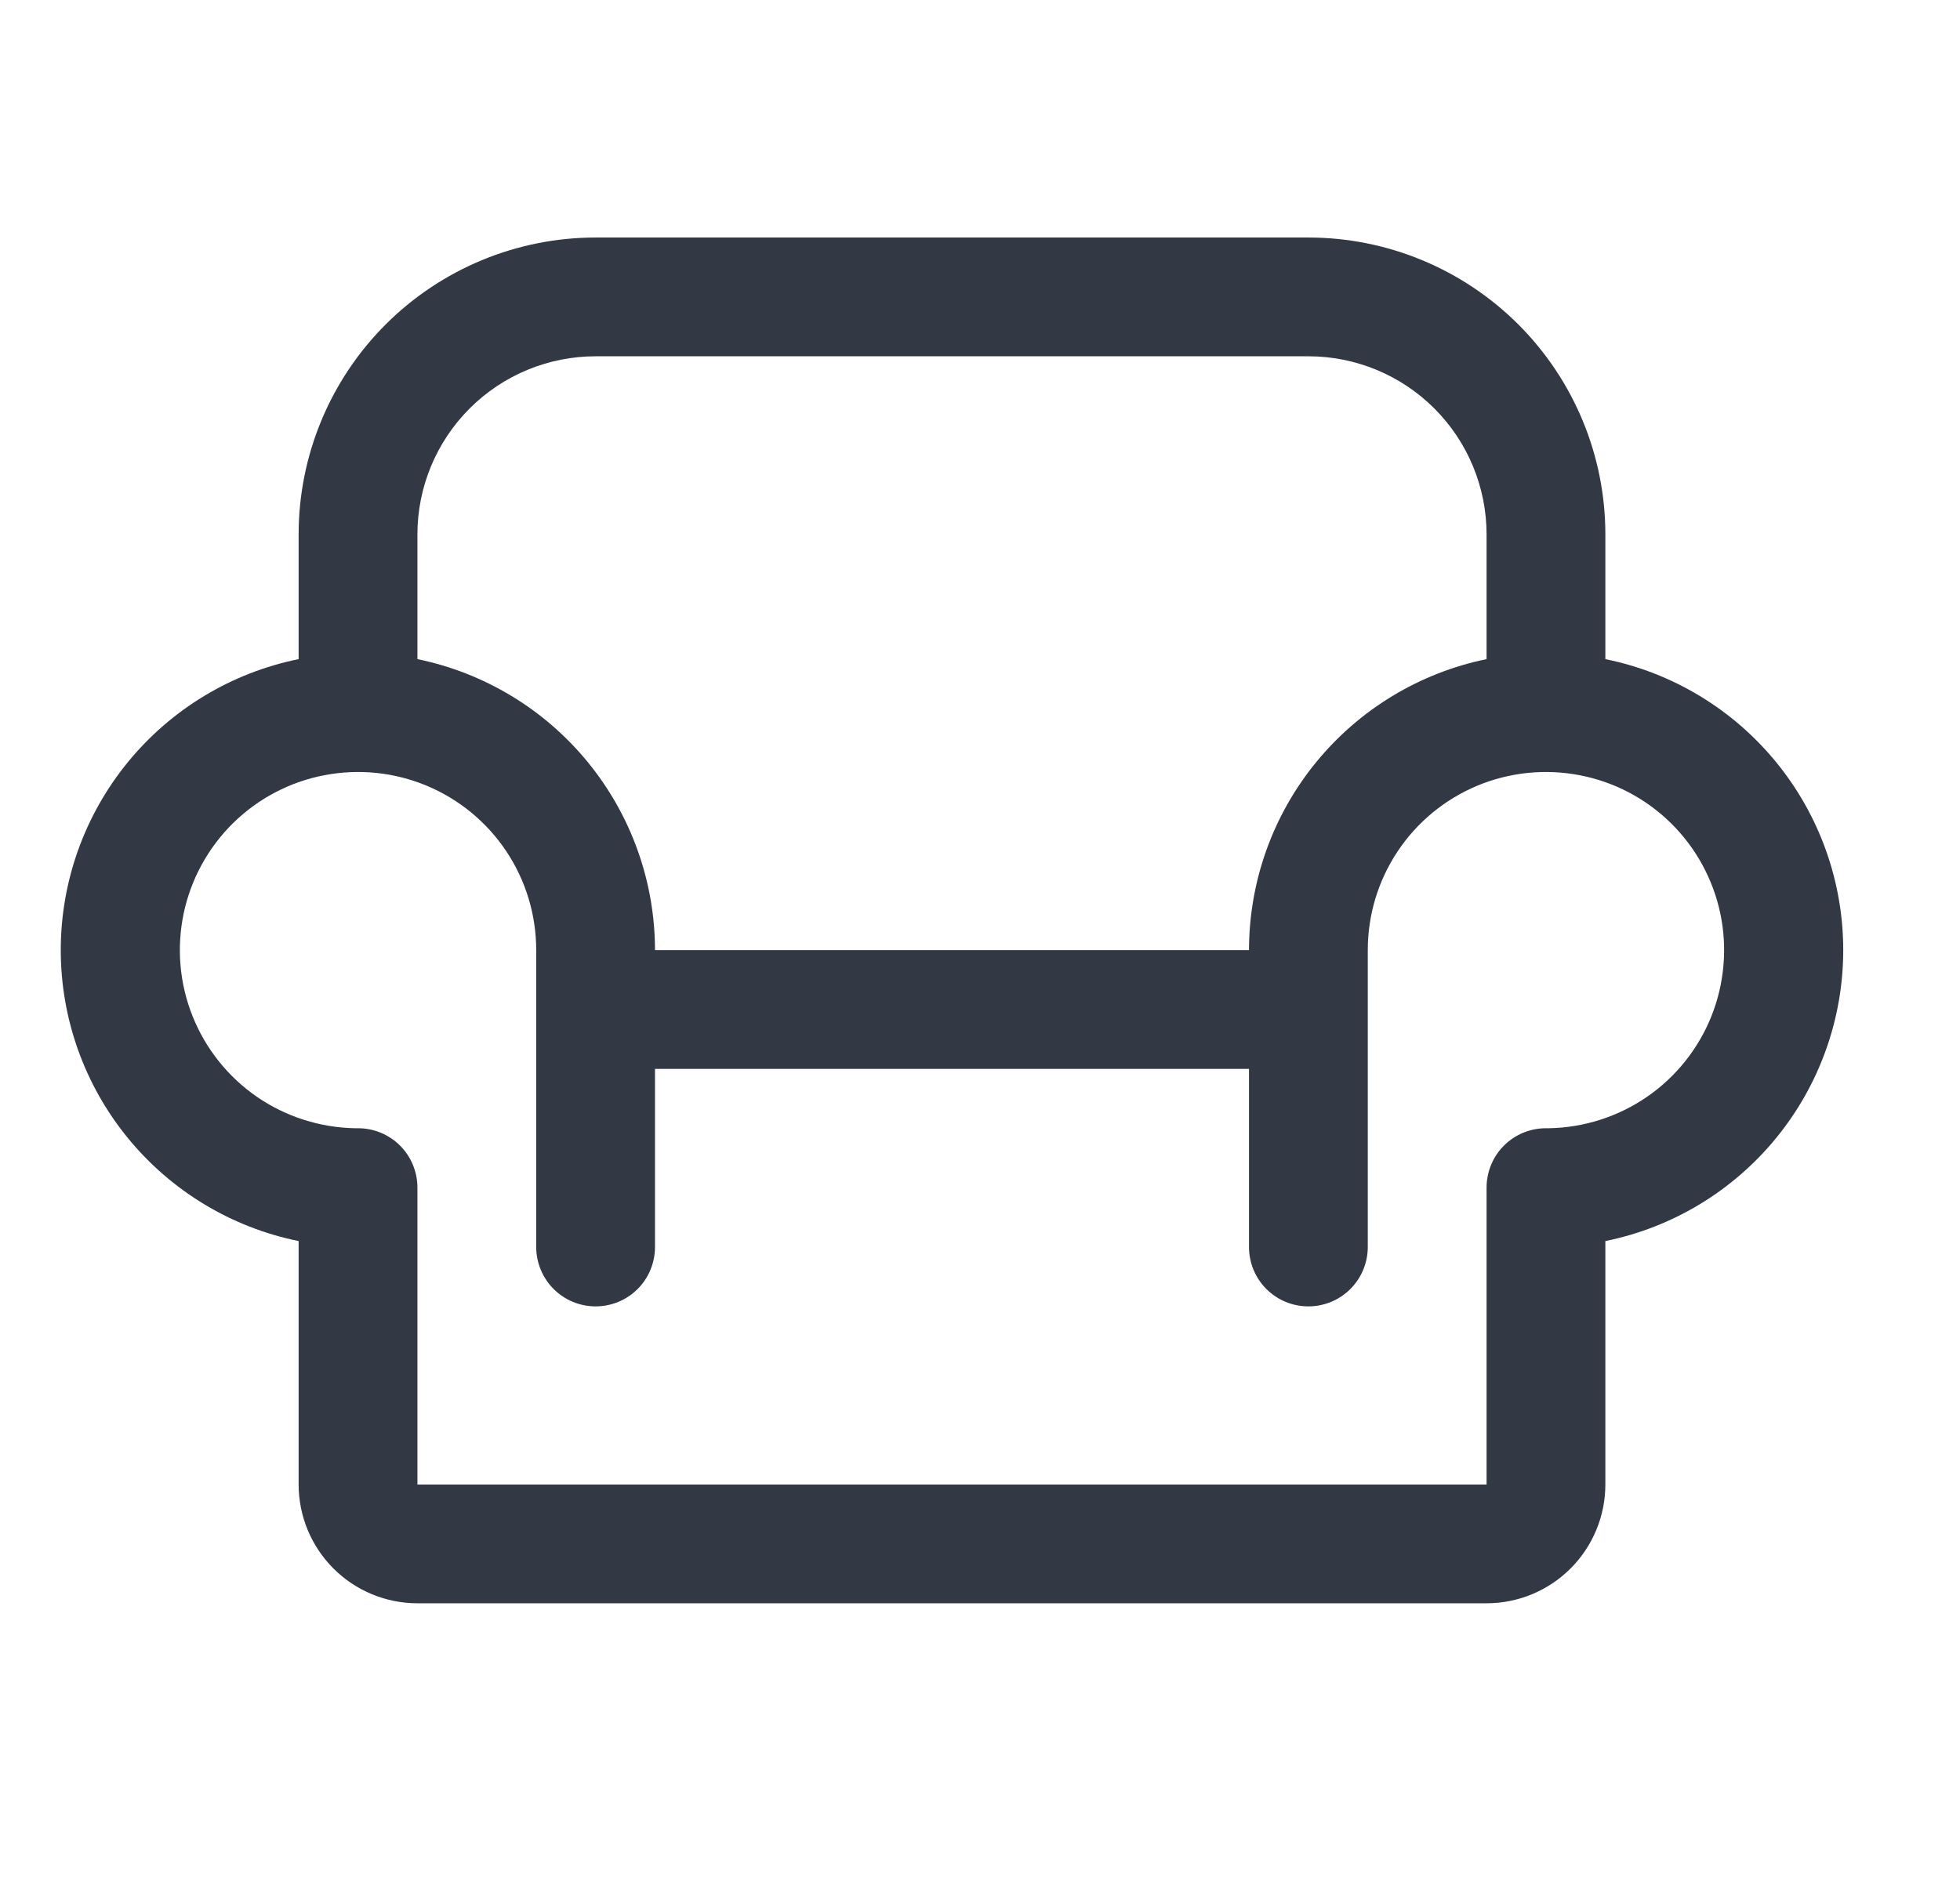<svg width="33" height="32" viewBox="0 0 33 32" fill="none" xmlns="http://www.w3.org/2000/svg">
<path d="M27.029 11.1V9C27.029 7.674 26.502 6.402 25.564 5.464C24.626 4.527 23.355 4 22.029 4H10.028C8.702 4 7.431 4.527 6.493 5.464C5.555 6.402 5.028 7.674 5.028 9V11.1C3.898 11.329 2.882 11.943 2.152 12.836C1.422 13.729 1.023 14.847 1.023 16C1.023 17.153 1.422 18.271 2.152 19.164C2.882 20.057 3.898 20.671 5.028 20.9V25C5.028 25.53 5.239 26.039 5.614 26.414C5.989 26.789 6.498 27 7.028 27H25.029C25.559 27 26.068 26.789 26.443 26.414C26.818 26.039 27.029 25.53 27.029 25V20.9C28.159 20.671 29.175 20.057 29.905 19.164C30.635 18.271 31.034 17.153 31.034 16C31.034 14.847 30.635 13.729 29.905 12.836C29.175 11.943 28.159 11.329 27.029 11.1ZM10.028 6H22.029C22.824 6 23.587 6.316 24.15 6.879C24.712 7.441 25.029 8.204 25.029 9V11.1C23.9 11.332 22.886 11.946 22.157 12.839C21.428 13.731 21.03 14.848 21.029 16H11.028C11.027 14.848 10.628 13.731 9.9 12.839C9.171 11.946 8.157 11.332 7.028 11.1V9C7.028 8.204 7.345 7.441 7.907 6.879C8.47 6.316 9.233 6 10.028 6ZM26.077 19H26.029C25.763 19 25.509 19.105 25.321 19.293C25.134 19.48 25.029 19.735 25.029 20V25H7.028V20C7.028 19.735 6.923 19.48 6.736 19.293C6.548 19.105 6.294 19 6.028 19H5.98C5.389 18.99 4.813 18.806 4.326 18.471C3.84 18.136 3.463 17.664 3.243 17.115C3.023 16.566 2.971 15.964 3.092 15.385C3.213 14.807 3.503 14.277 3.924 13.862C4.346 13.447 4.88 13.166 5.461 13.055C6.041 12.943 6.642 13.005 7.187 13.233C7.733 13.462 8.199 13.846 8.526 14.338C8.854 14.831 9.028 15.409 9.028 16V21C9.028 21.265 9.134 21.52 9.321 21.707C9.509 21.895 9.763 22 10.028 22C10.294 22 10.548 21.895 10.736 21.707C10.923 21.52 11.028 21.265 11.028 21V18H21.029V21C21.029 21.265 21.134 21.52 21.321 21.707C21.509 21.895 21.763 22 22.029 22C22.294 22 22.548 21.895 22.736 21.707C22.923 21.52 23.029 21.265 23.029 21V16C23.029 15.409 23.203 14.831 23.531 14.338C23.858 13.846 24.324 13.462 24.869 13.233C25.415 13.005 26.015 12.943 26.596 13.055C27.177 13.166 27.711 13.447 28.133 13.862C28.554 14.277 28.843 14.807 28.965 15.385C29.086 15.964 29.033 16.566 28.814 17.115C28.594 17.664 28.217 18.136 27.73 18.471C27.244 18.806 26.668 18.99 26.077 19Z" fill="#323844"/>
</svg>
